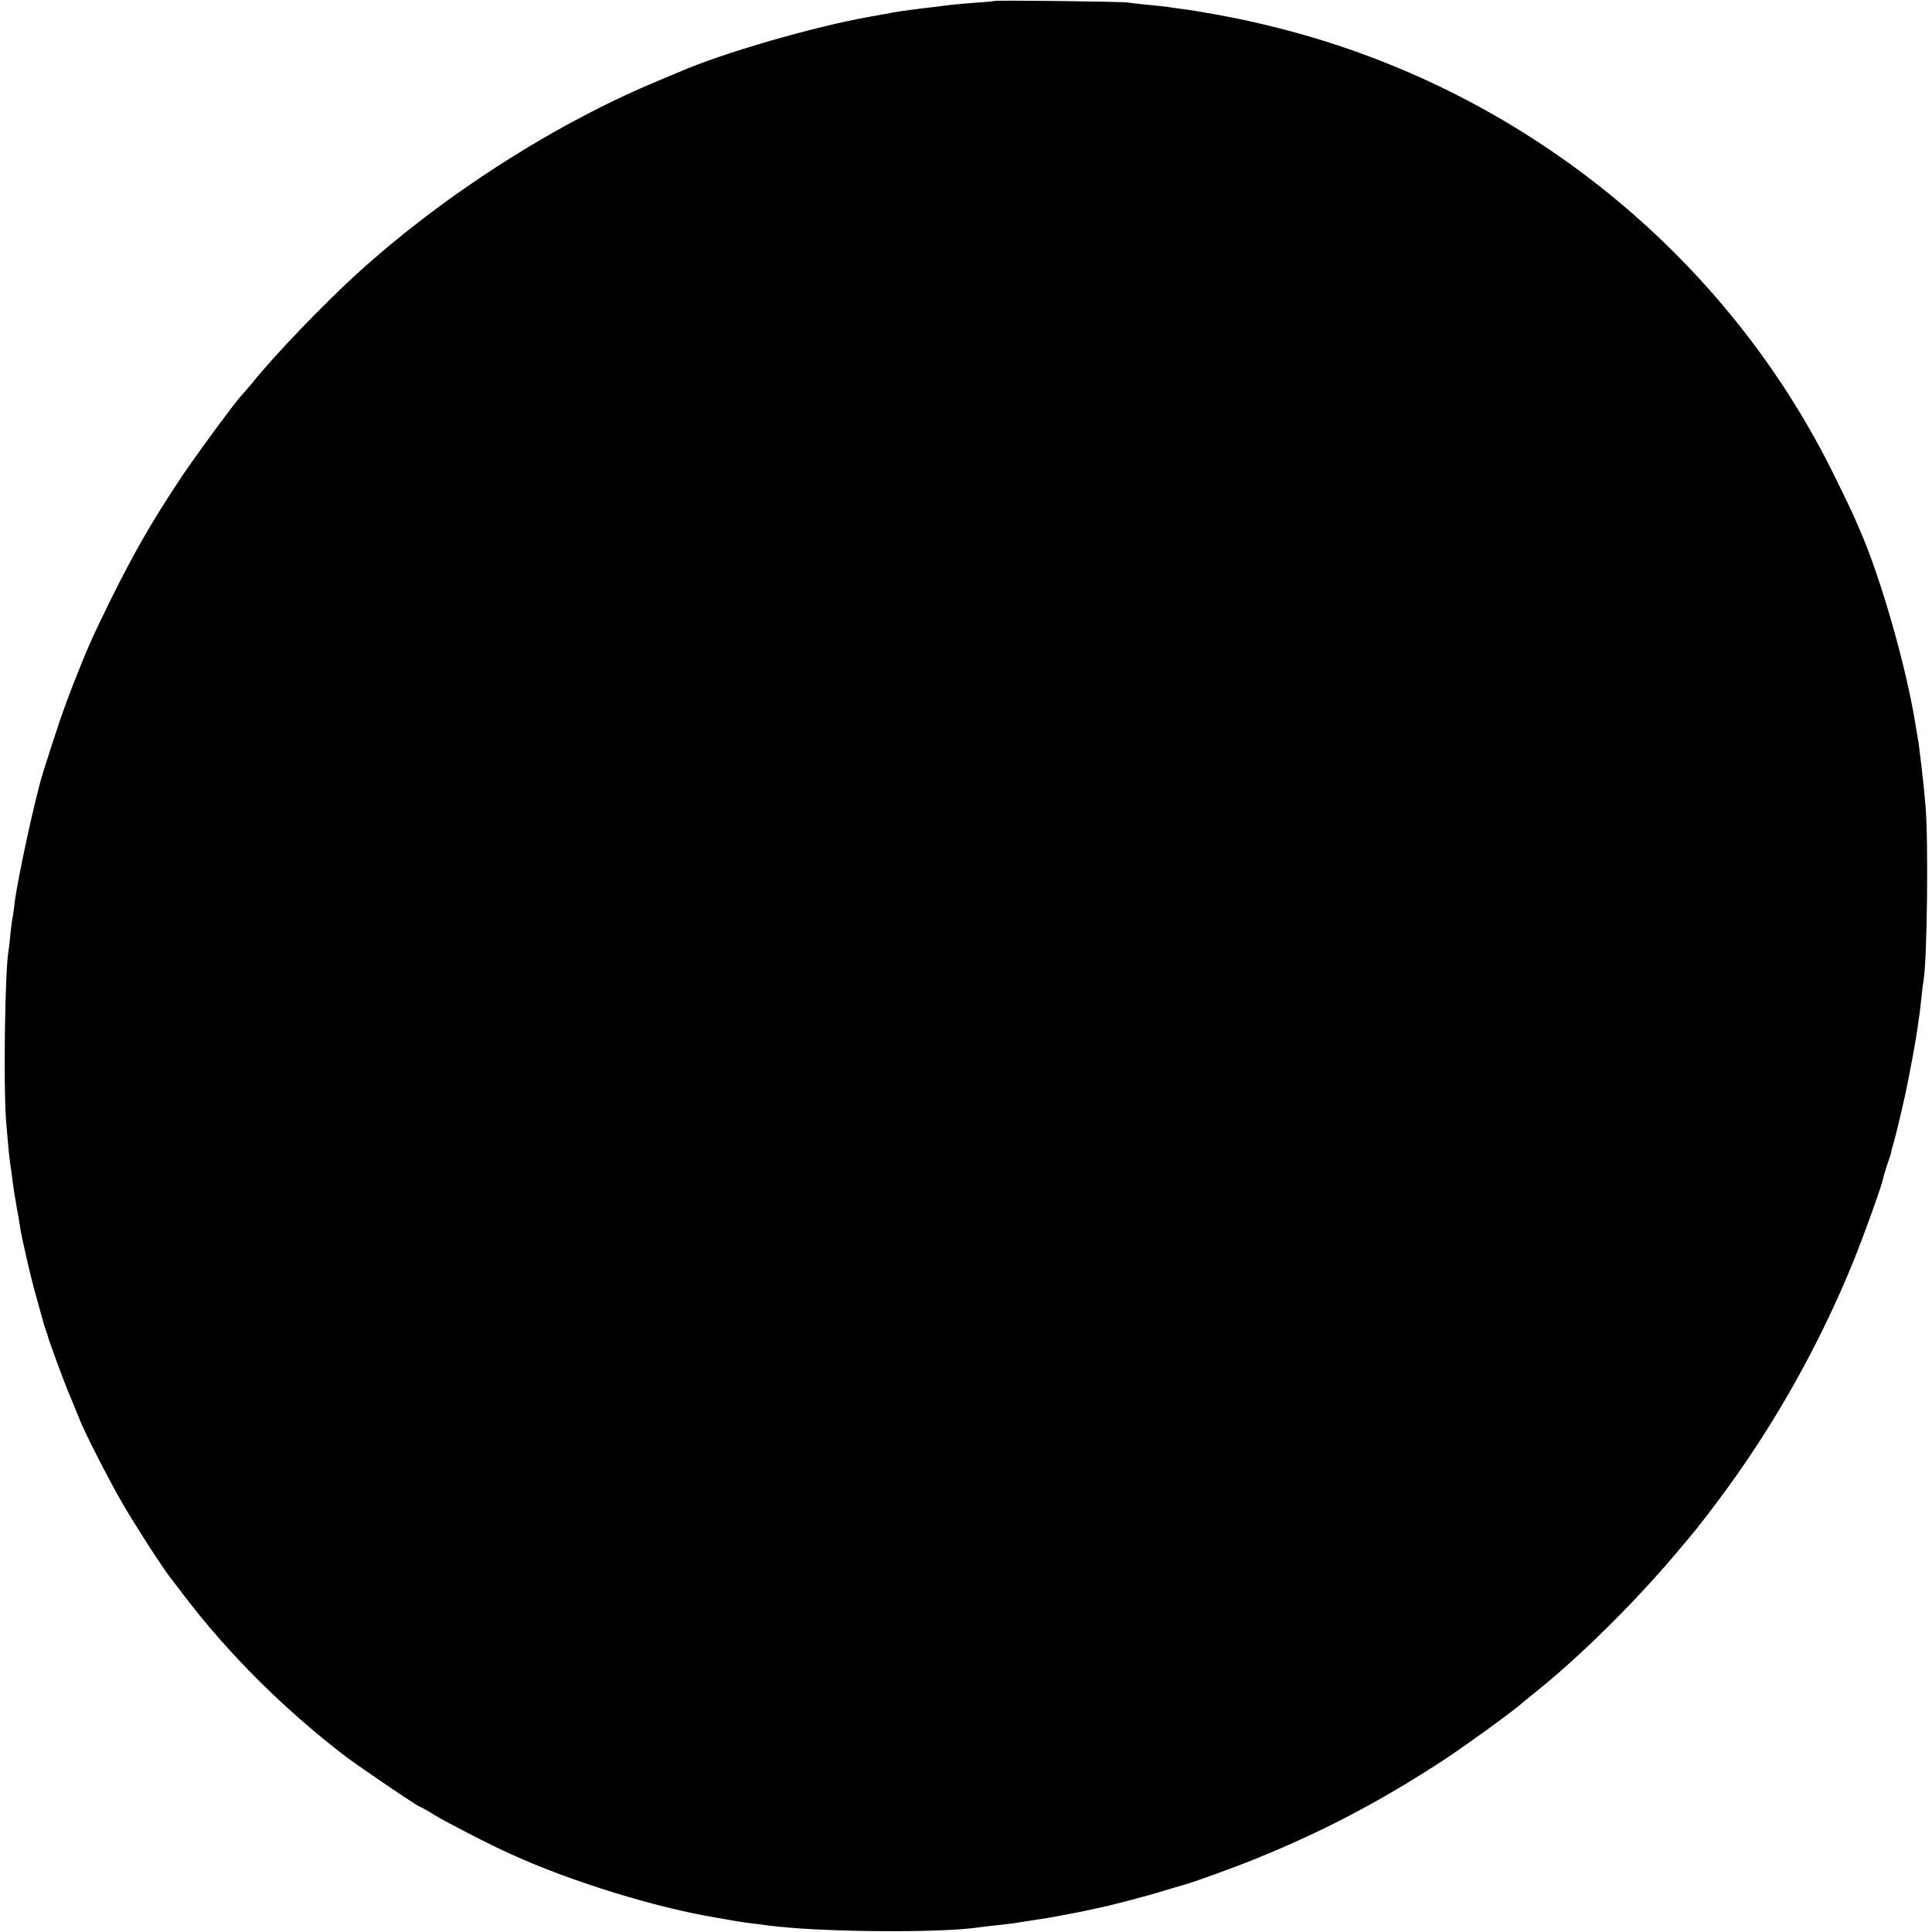 <?xml version="1.0" standalone="no"?>
<!DOCTYPE svg PUBLIC "-//W3C//DTD SVG 20010904//EN"
 "http://www.w3.org/TR/2001/REC-SVG-20010904/DTD/svg10.dtd">
<svg version="1.0" xmlns="http://www.w3.org/2000/svg"
 width="1004pt" height="1004pt" viewBox="0 0 1004 1004"
 preserveAspectRatio="xMidYMid meet">
<g transform="translate(0,1004) scale(0.1,-0.1)"
fill="#000000" stroke="none">
<path d="M5168 10035 c-1 -1 -46 -6 -98 -9 -52 -4 -108 -9 -125 -11 -16 -2
-52 -6 -80 -10 -90 -10 -193 -24 -225 -30 -14 -3 -65 -12 -115 -21 -291 -51
-773 -190 -1000 -290 -16 -7 -58 -24 -93 -39 -538 -222 -1116 -590 -1572
-1003 -177 -161 -431 -425 -549 -572 -25 -30 -50 -59 -56 -65 -24 -22 -256
-337 -326 -445 -146 -221 -231 -370 -353 -615 -95 -193 -122 -253 -199 -450
-47 -121 -72 -193 -152 -445 -41 -130 -135 -560 -150 -690 -3 -30 -8 -62 -10
-70 -2 -8 -7 -46 -11 -85 -3 -38 -8 -78 -10 -88 -18 -98 -27 -697 -12 -887 10
-120 16 -187 22 -225 3 -16 8 -52 11 -80 3 -27 13 -88 21 -135 9 -47 17 -96
19 -110 4 -35 51 -241 74 -325 11 -38 27 -97 36 -130 9 -33 19 -67 22 -75 3
-8 7 -19 9 -25 9 -35 82 -235 116 -315 21 -52 44 -107 50 -122 22 -61 150
-311 223 -438 63 -109 211 -340 248 -385 4 -5 34 -45 66 -87 233 -308 530
-604 850 -848 82 -61 375 -260 385 -260 3 0 36 -18 72 -41 70 -42 292 -157
405 -207 310 -141 750 -276 1059 -327 19 -3 58 -10 85 -15 28 -5 73 -12 100
-15 28 -3 64 -8 80 -10 256 -36 904 -42 1107 -10 13 2 52 6 88 10 36 4 74 9
85 10 22 4 96 15 135 21 28 3 171 30 210 38 14 3 50 11 80 17 76 15 268 65
370 97 47 14 90 27 95 28 35 8 269 93 374 136 345 140 641 295 966 507 114 74
385 271 415 301 3 3 37 30 75 61 221 177 501 453 714 704 127 150 116 137 218
271 291 385 537 820 720 1273 54 135 141 377 149 416 2 12 12 45 22 75 11 30
20 58 20 63 0 4 7 31 16 60 13 46 60 246 70 302 2 11 13 67 24 125 11 58 23
129 27 159 4 30 8 61 10 70 1 9 6 48 10 86 4 39 9 79 11 90 19 100 26 739 10
910 -8 92 -10 110 -21 205 -4 30 -9 71 -11 90 -2 19 -6 46 -9 60 -2 14 -7 41
-10 60 -47 299 -182 771 -291 1018 -9 20 -22 51 -29 67 -7 17 -50 107 -96 200
-565 1160 -1634 2022 -2899 2340 -51 13 -101 25 -125 30 -100 24 -295 59 -384
70 -30 4 -61 8 -70 10 -9 1 -52 6 -96 10 -44 4 -91 10 -105 12 -29 5 -686 13
-692 8z"/>
</g>
</svg>
